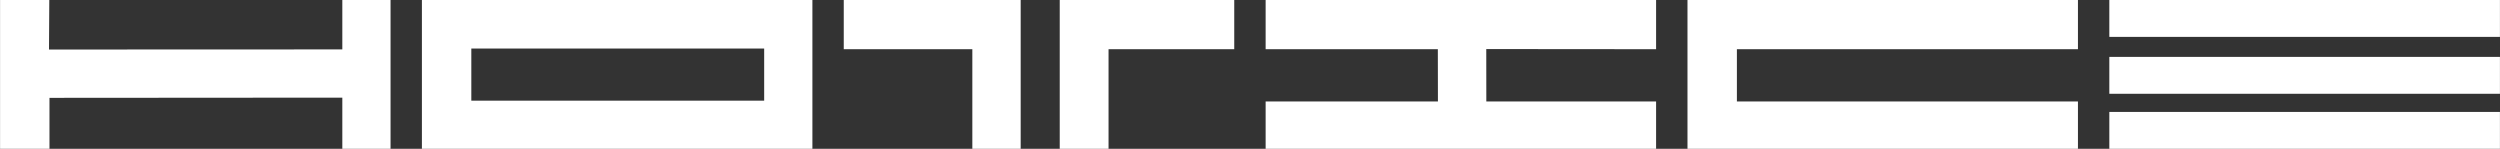 <?xml version="1.0" encoding="UTF-8"?>
<svg id="Layer_4" data-name="Layer 4" xmlns="http://www.w3.org/2000/svg" viewBox="0 0 841.89 50.12">
  <rect x="0" y="0" width="841.89" height="50.12" fill="#333333" stroke="none"/>
  <defs>
    <style>
      .cls-1 {
        fill: #fff;
        stroke-width: 0px;
      }
    </style>
  </defs>
  <polygon class="cls-1" points=".02 0 .02 50.12 16.66 50.12 16.66 32.95 115.28 32.88 115.28 50.12 131.52 50.12 131.52 0 115.28 0 115.28 16.64 16.5 16.68 16.6 0 .02 0"/>
  <polygon class="cls-1" points="426.21 50.12 557.7 50.12 557.7 34.18 500.53 34.18 500.51 16.52 557.7 16.57 557.7 0 426.21 0 426.21 16.57 484.2 16.57 484.23 34.18 426.21 34.18 426.21 50.12"/>
  <path class="cls-1" d="m142.08,0v50.12h131.5V0h-131.5Zm115.26,33.89h-98.62v-17.55h98.62v17.55Z"/>
  <polygon class="cls-1" points="284.14 0 343.72 0 343.72 50.12 327.44 50.12 327.44 16.57 284.14 16.57 284.14 0"/>
  <polyline class="cls-1" points="415.64 0 356.87 0 356.87 50.12 373.31 50.12 373.31 16.57 415.64 16.57"/>
  <polygon class="cls-1" points="699.76 0 568.27 0 568.27 50.12 699.76 50.12 699.76 34.18 584.91 34.18 584.91 16.57 699.76 16.57 699.76 0"/>
  <rect class="cls-1" x="710.33" y="0" width="131.54" height="12.42"/>
  <rect class="cls-1" x="710.33" y="19.16" width="131.54" height="12.42"/>
  <rect class="cls-1" x="710.33" y="37.7" width="131.54" height="12.42"/>
</svg>